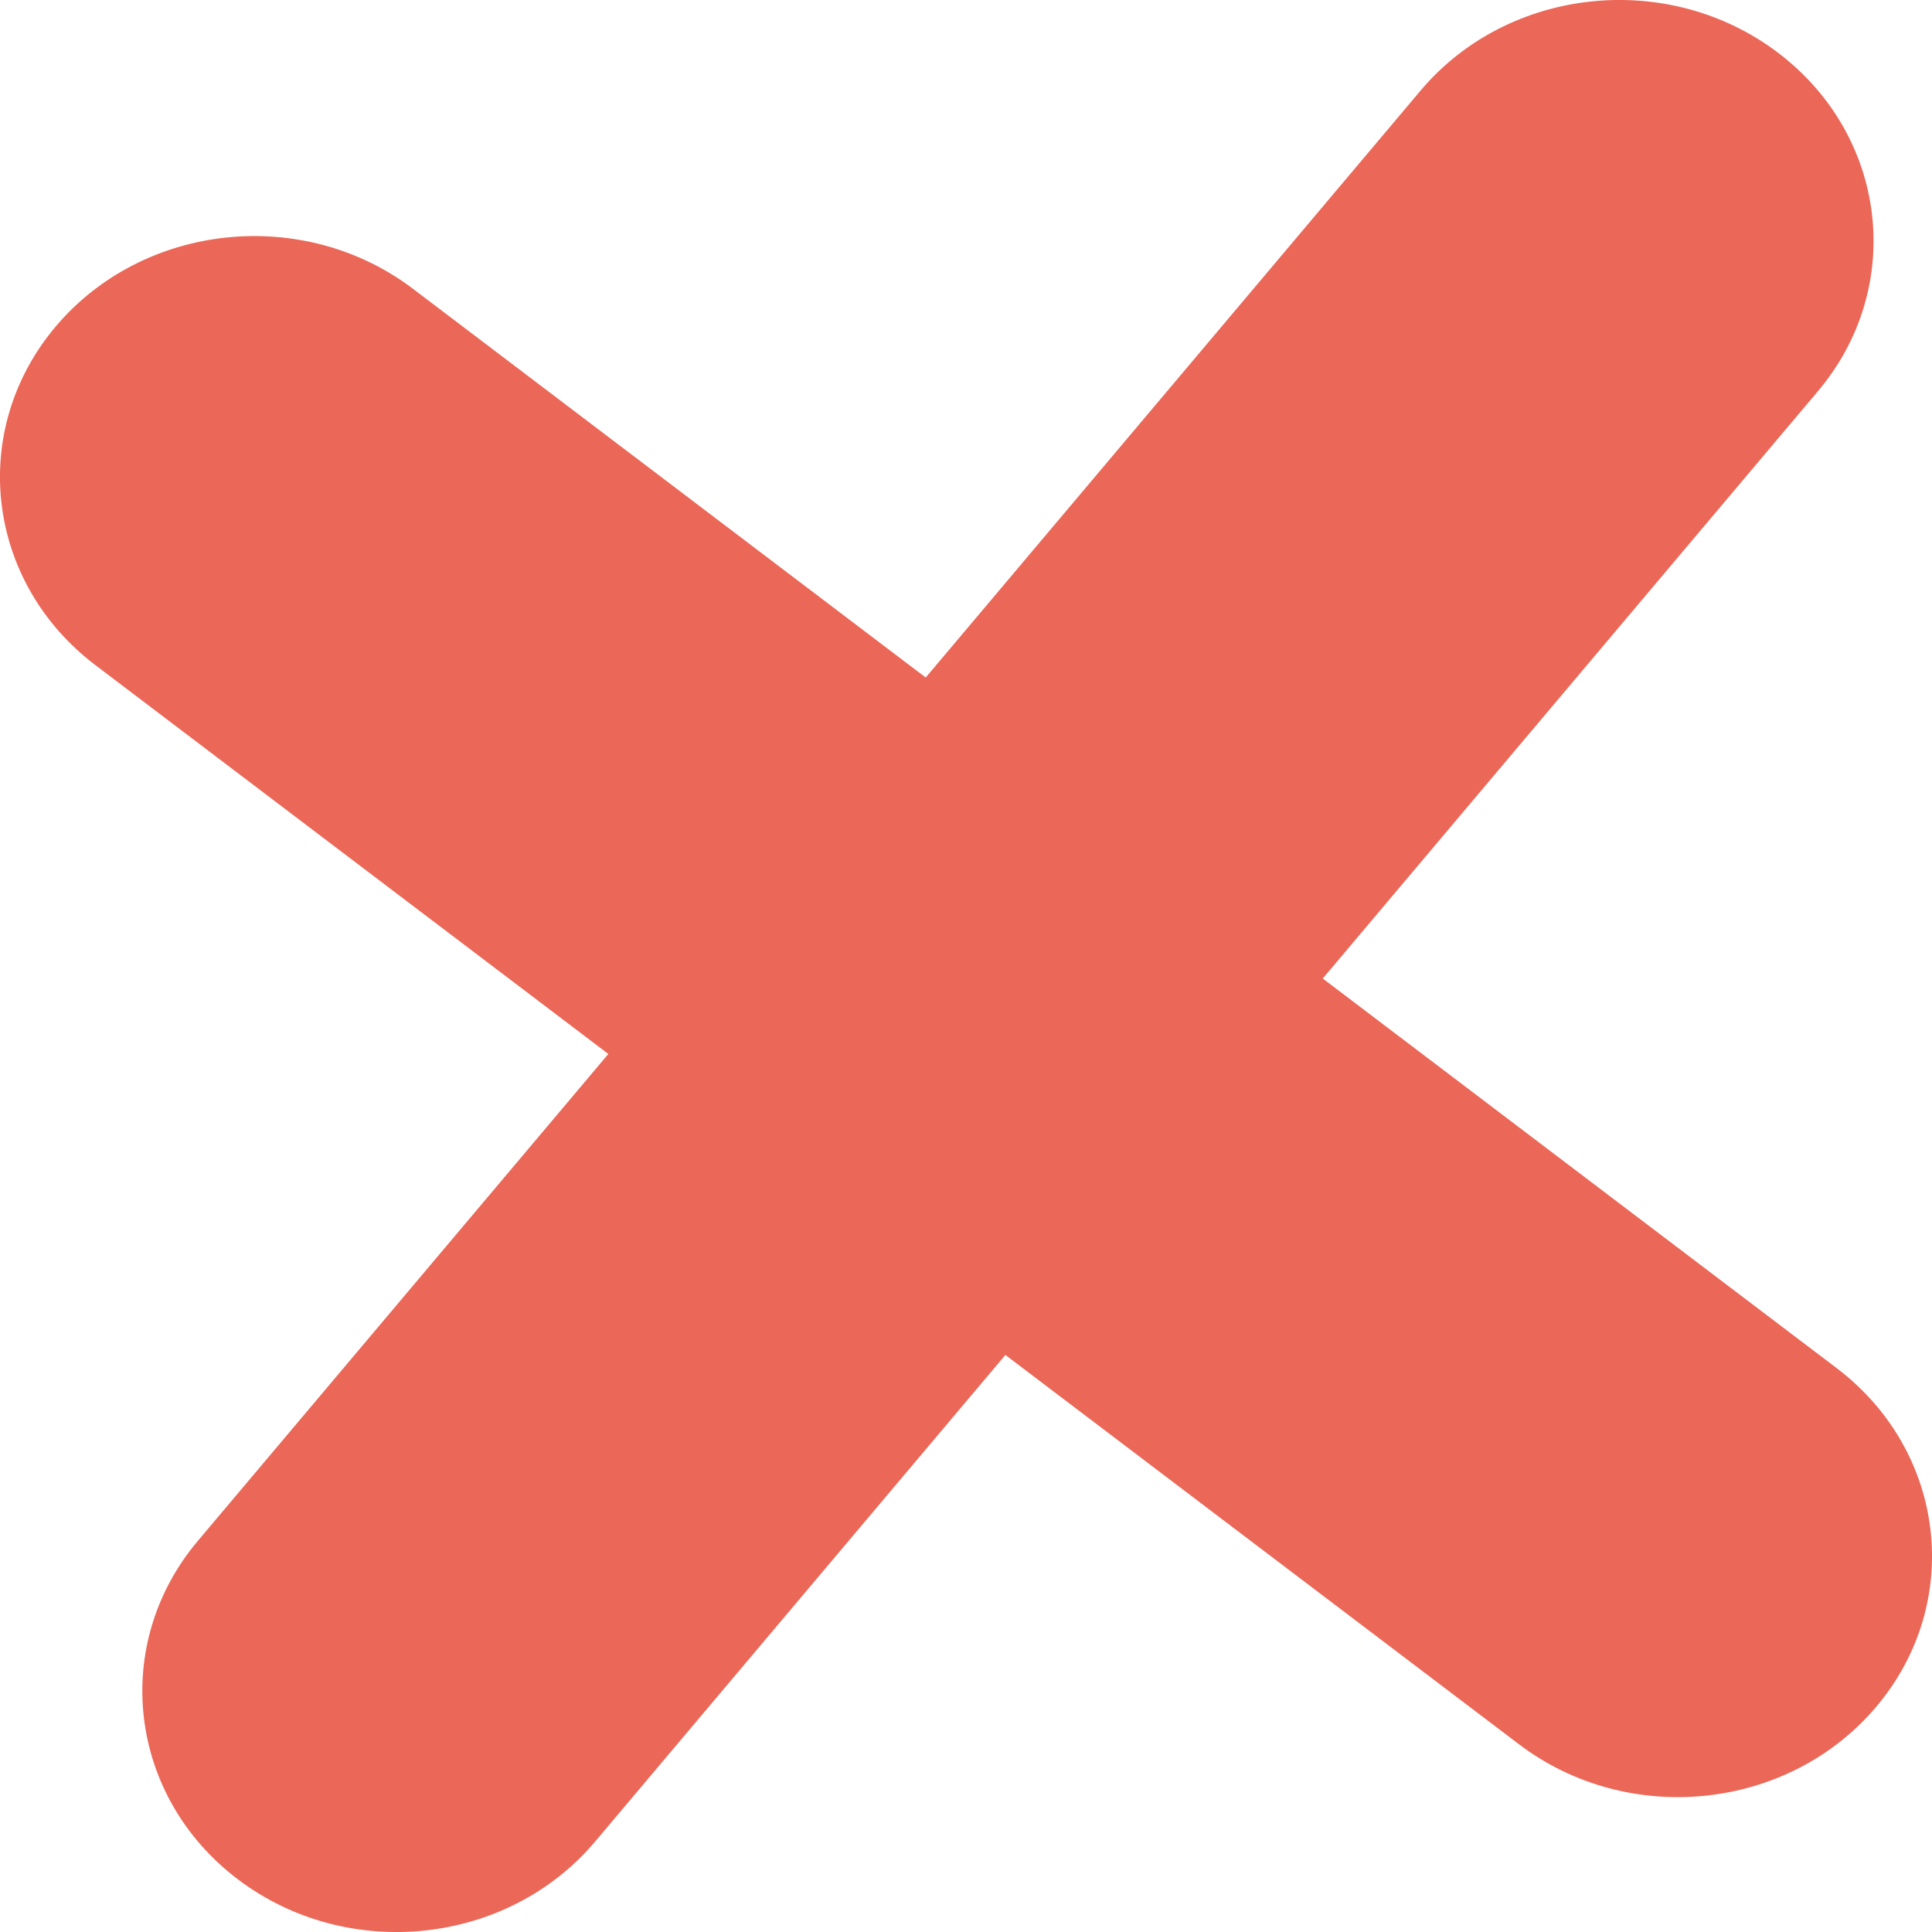 <svg xmlns="http://www.w3.org/2000/svg" width="18" height="18" viewBox="0 0 18 18" fill="none"><g clip-path="url(#clip0_421_129)"><path fill-rule="evenodd" clip-rule="evenodd" d="M0.519 3.042C1.336 2.074 2.827 1.917 3.848 2.691L17.111 12.746C18.133 13.521 18.298 14.933 17.481 15.901C16.664 16.869 15.174 17.026 14.152 16.251L0.889 6.197C-0.133 5.422 -0.298 4.01 0.519 3.042Z" fill="#EB6757"></path><path fill-rule="evenodd" clip-rule="evenodd" d="M16.565 0.491C17.587 1.265 17.754 2.677 16.937 3.645L5.545 17.157C4.729 18.125 3.238 18.283 2.216 17.509C1.194 16.735 1.028 15.323 1.844 14.355L13.236 0.843C14.053 -0.125 15.543 -0.283 16.565 0.491Z" fill="#EB6757"></path></g><defs><clipPath id="clip0_421_129"><rect width="18" height="18" fill="white"></rect></clipPath></defs></svg>